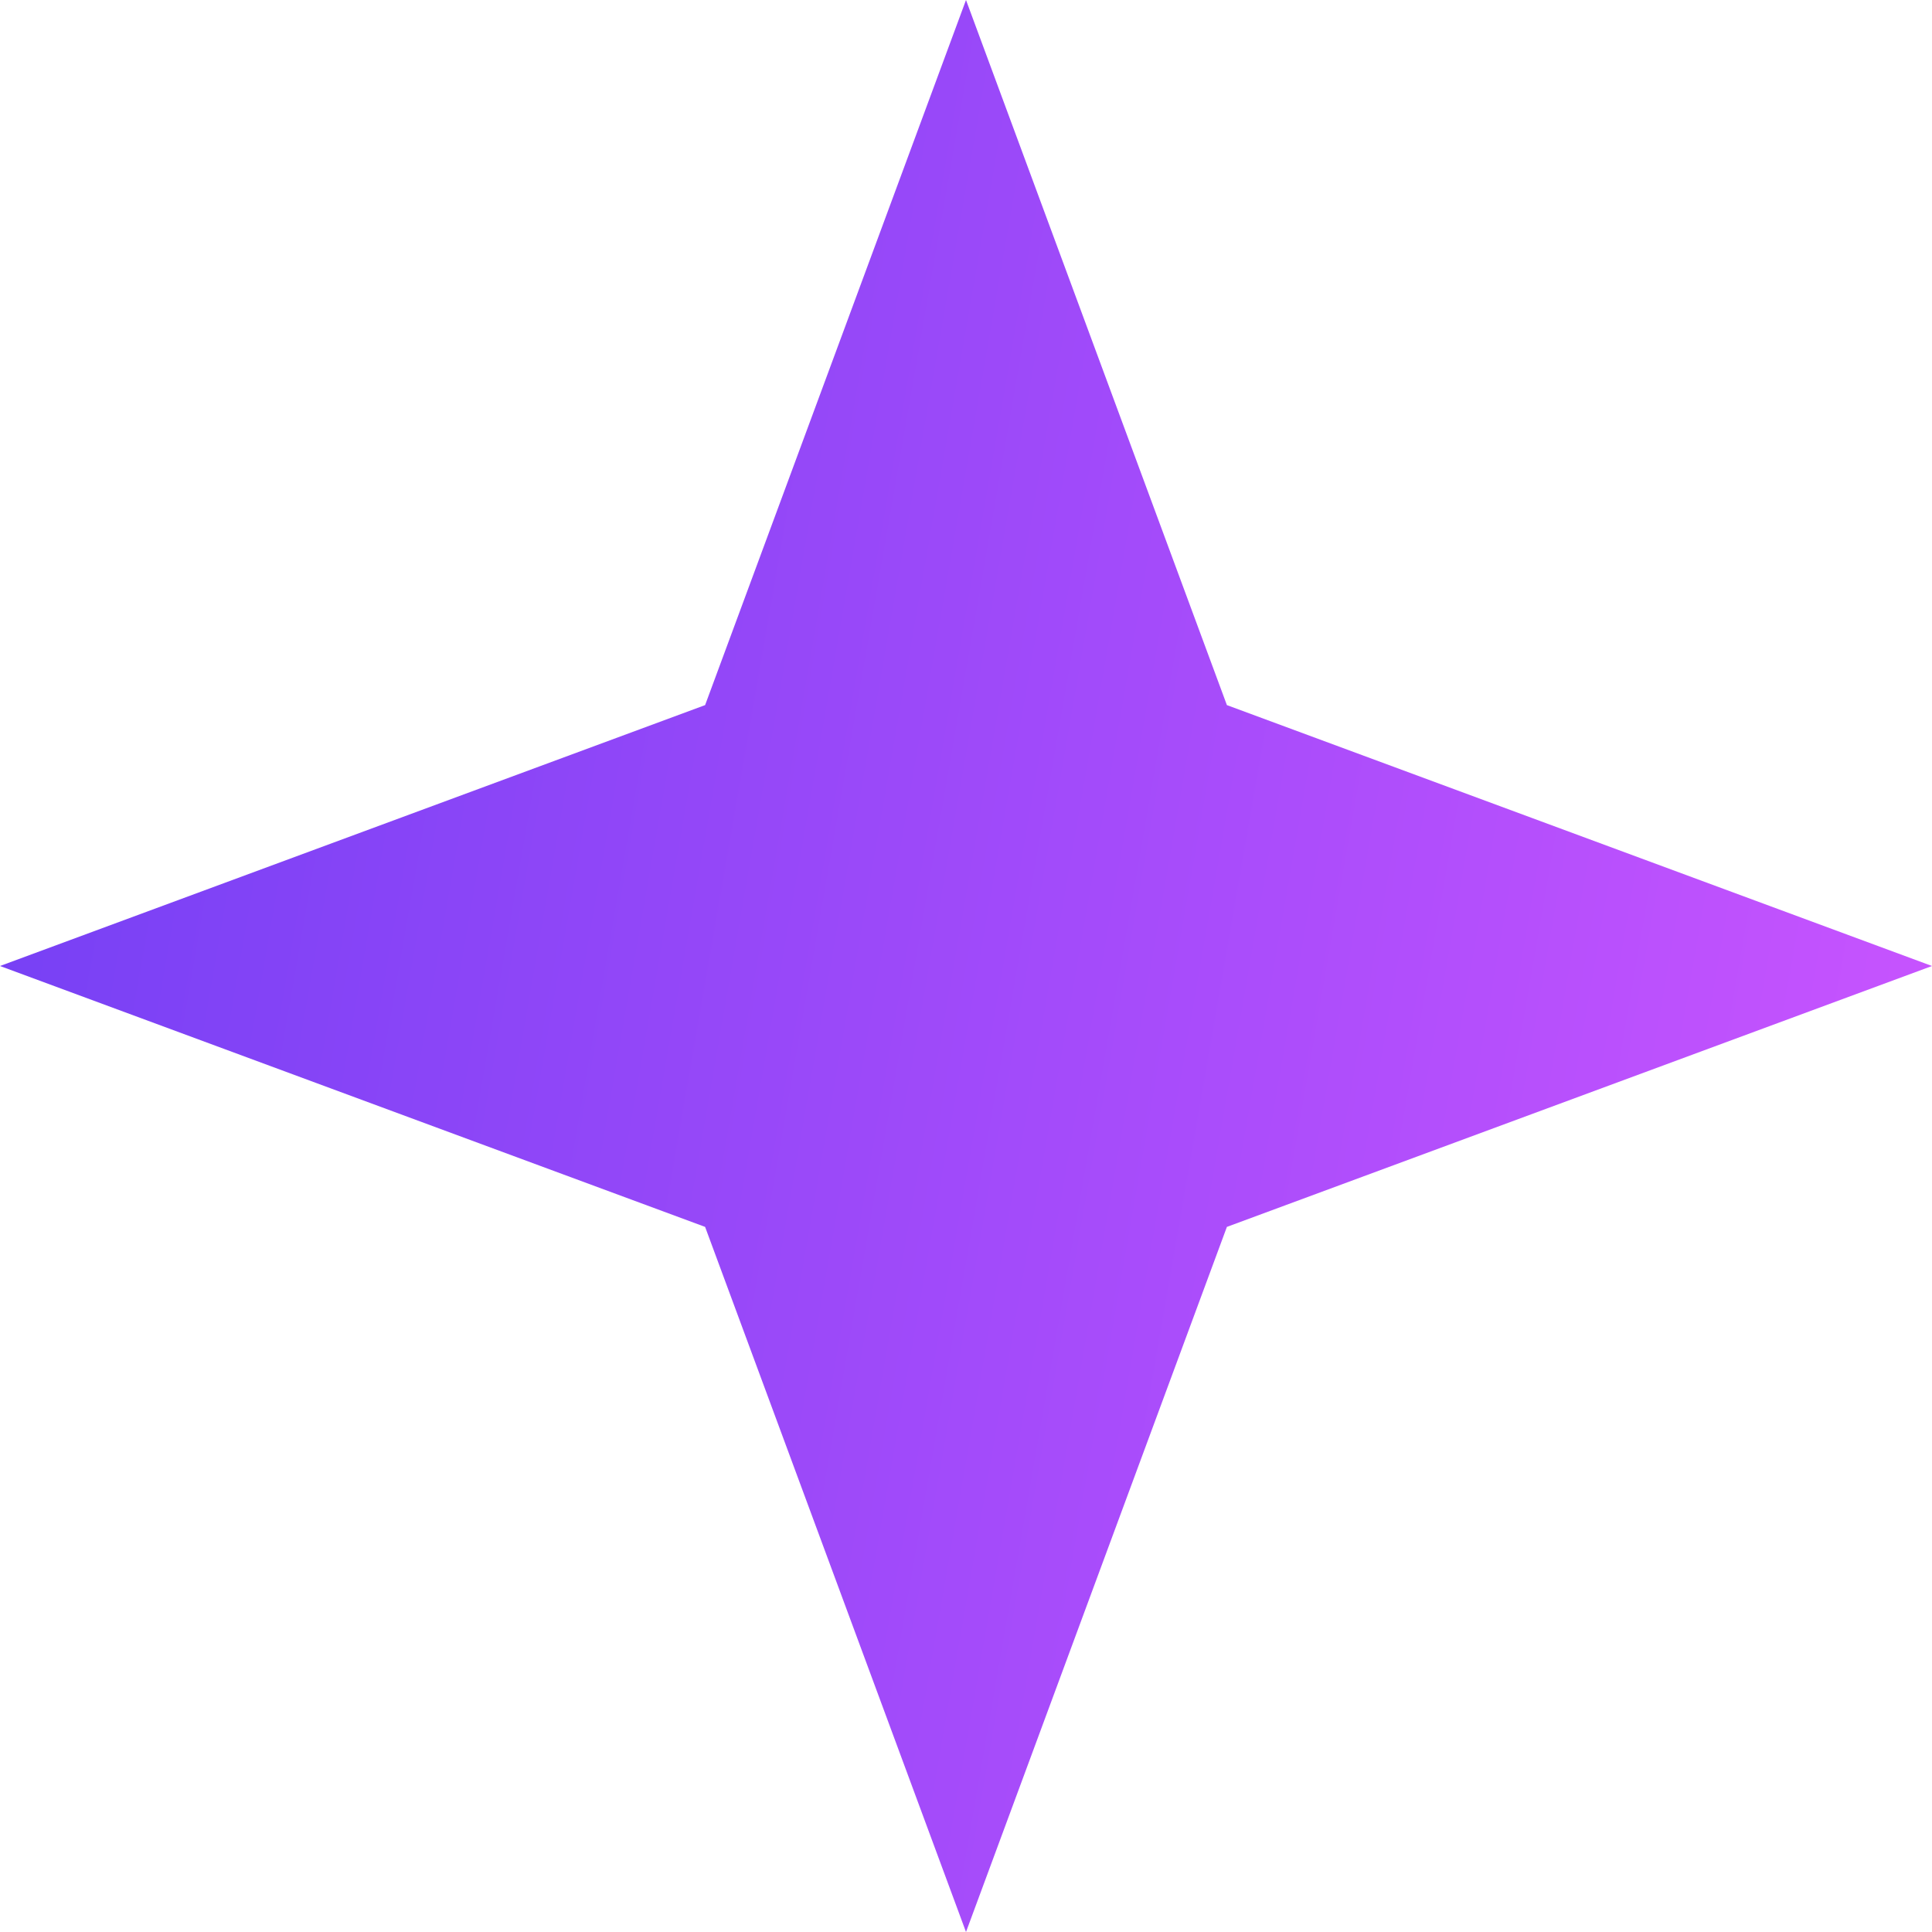 <svg width="26" height="26" viewBox="0 0 26 26" fill="none" xmlns="http://www.w3.org/2000/svg">
<path d="M13 26L9.489 16.511L-7.70853e-07 13L9.489 9.489L13 7.70852e-07L16.511 9.489L26 13L16.511 16.511L13 26Z" fill="url(#paint0_linear_116_751)"/>
<defs>
<linearGradient id="paint0_linear_116_751" x1="5.102" y1="-29.317" x2="34.73" y2="-24.161" gradientUnits="userSpaceOnUse">
<stop stop-color="#713FF4"/>
<stop offset="1" stop-color="#CD55FF"/>
</linearGradient>
</defs>
</svg>
